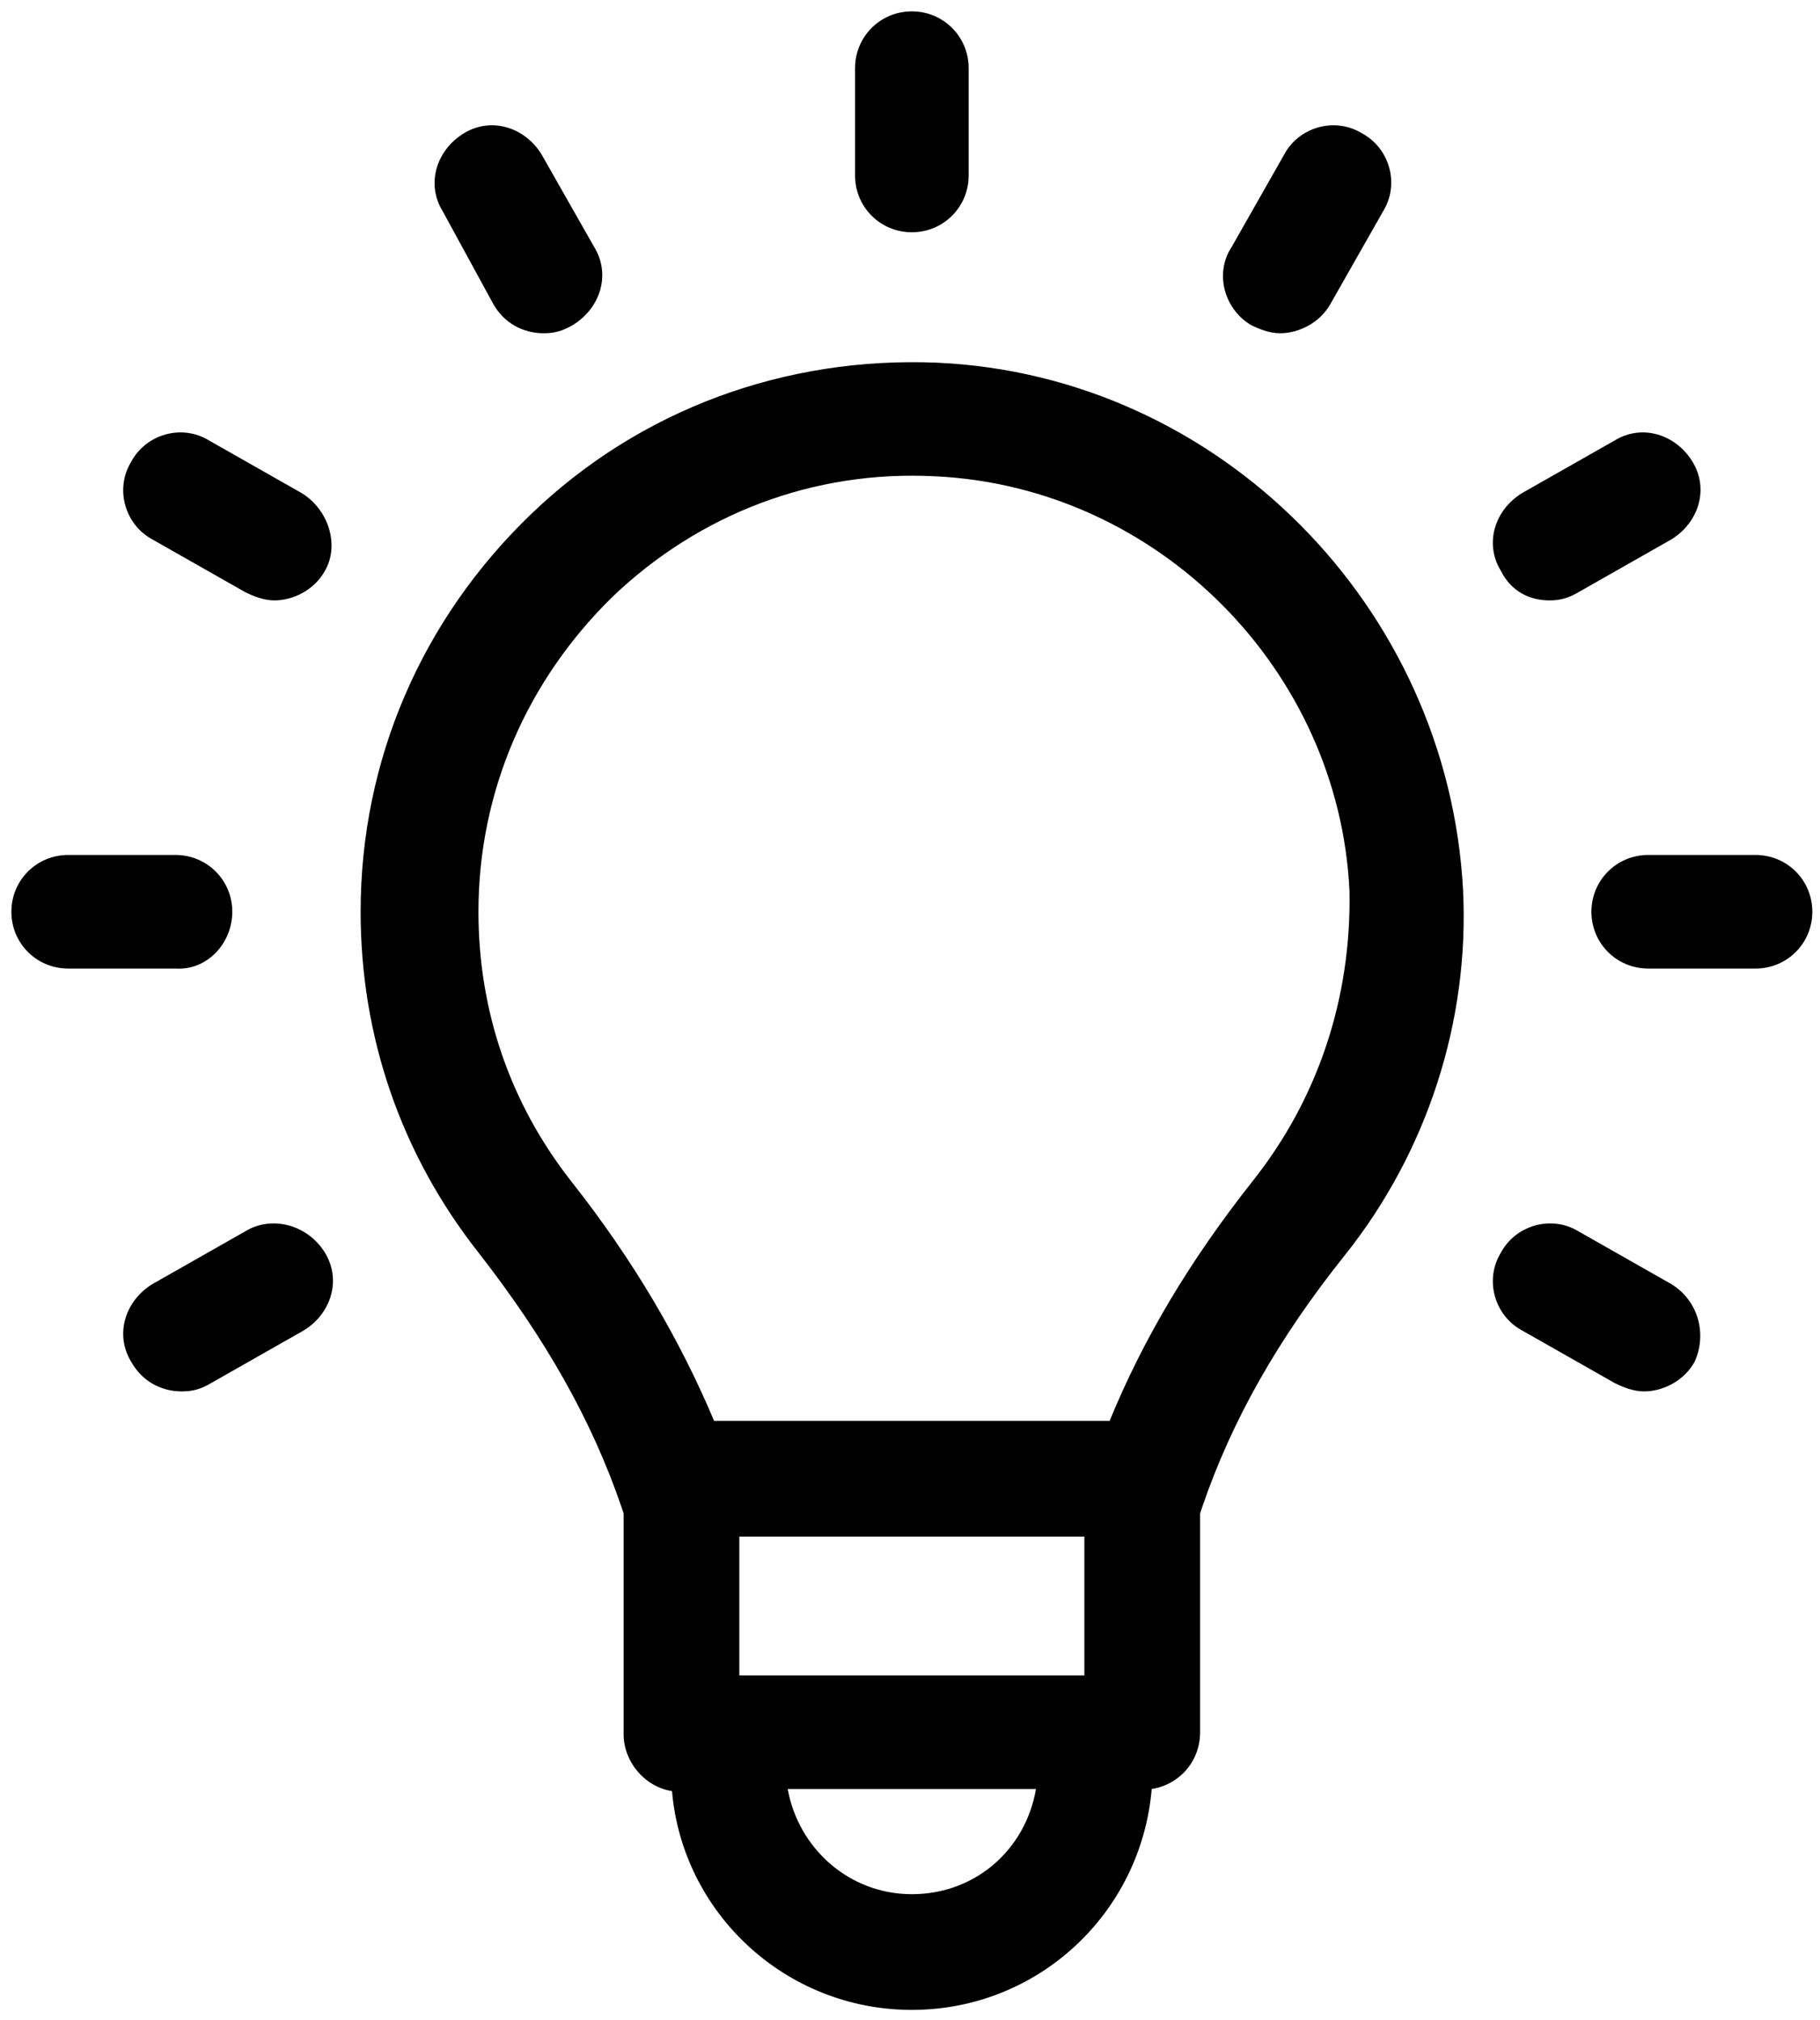 <?xml version="1.0" encoding="UTF-8" standalone="no" ?>
<!DOCTYPE svg PUBLIC "-//W3C//DTD SVG 1.1//EN" "http://www.w3.org/Graphics/SVG/1.1/DTD/svg11.dtd">
<svg xmlns="http://www.w3.org/2000/svg" xmlns:xlink="http://www.w3.org/1999/xlink" version="1.1" width="100" height="111" viewBox="0 0 100 111" xml:space="preserve">
<desc>Created with Fabric.js 5.3.0</desc>
<defs>
</defs>
<g transform="matrix(1.156 0 0 1.156 50.102 55.535)" id="Y9k2cwBfpkZvA7izhLcK4"  >
<g style=""   >
		<g transform="matrix(1 0 0 1 0.015 8.338)" id="NgJZYOfD7f_1NJHZsgOoP"  >
<path style="stroke: none; stroke-width: 1; stroke-dasharray: none; stroke-linecap: butt; stroke-dashoffset: 0; stroke-linejoin: miter; stroke-miterlimit: 4; fill: rgb(0,0,0); fill-rule: nonzero; opacity: 1;"  transform=" translate(-50.015, -58.338)" d="M 51.2 19.2 C 44 18.9 37.1 21.4 31.9 26.4 C 26.7 31.4 23.8 38.1 23.8 45.3 C 23.8 51.2 25.7 56.8 29.4 61.5 C 32.6 65.6 34.8 69.5 36.2 73.6 L 36.3 73.9 L 36.3 84.4 C 36.3 85.7 37.3 86.9 38.6 87.1 C 39.1 92.9 44 97.5 50 97.5 C 56 97.5 60.9 92.9 61.4 87 C 62.7 86.8 63.7 85.7 63.7 84.3 L 63.7 73.9 L 63.8 73.6 C 65.2 69.5 67.4 65.6 70.6 61.6 C 74.5 56.7 76.5 50.5 76.2 44.3 C 75.5 30.8 64.6 19.8 51.2 19.2 z M 58.2 75 L 58.2 81.6 L 41.8 81.6 L 41.8 75 L 58.2 75 z M 50 92 C 47 92 44.6 89.8 44.1 87 L 55.9 87 C 55.4 89.9 53 92 50 92 z M 66.2 58.1 C 63.2 61.9 61 65.6 59.4 69.5 L 40.6 69.5 C 39 65.7 36.8 61.9 33.8 58.1 C 30.9 54.4 29.4 50 29.4 45.3 C 29.4 39.6 31.7 34.3 35.8 30.3 C 39.9 26.4 45.3 24.3 51.1 24.6 C 61.7 25.1 70.3 33.8 70.8 44.3 C 70.9 49.4 69.3 54.2 66.2 58.1 z" stroke-linecap="round" />
</g>
		<g transform="matrix(1 0 0 1 0 -42.25)" id="h-3tBLsGpVrknu2UkRdIJ"  >
<path style="stroke: none; stroke-width: 1; stroke-dasharray: none; stroke-linecap: butt; stroke-dashoffset: 0; stroke-linejoin: miter; stroke-miterlimit: 4; fill: rgb(0,0,0); fill-rule: nonzero; opacity: 1;"  transform=" translate(-50, -7.75)" d="M 50 13 C 51.5 13 52.7 11.8 52.7 10.3 L 52.7 5.2 C 52.7 3.7 51.5 2.5 50 2.5 C 48.5 2.5 47.3 3.7 47.3 5.2 L 47.3 10.3 C 47.3 11.8 48.5 13 50 13 z" stroke-linecap="round" />
</g>
		<g transform="matrix(1 0 0 1 -18.7 -37.143)" id="4cer_f6JiuWBIiqK3JlGt"  >
<path style="stroke: none; stroke-width: 1; stroke-dasharray: none; stroke-linecap: butt; stroke-dashoffset: 0; stroke-linejoin: miter; stroke-miterlimit: 4; fill: rgb(0,0,0); fill-rule: nonzero; opacity: 1;"  transform=" translate(-31.3, -12.857)" d="M 30.1 16.4 C 30.6 17.3 31.5 17.8 32.5 17.8 C 33 17.8 33.4 17.7 33.9 17.4 C 35.2 16.6 35.7 15 34.9 13.7 L 32.4 9.3 C 31.6 8 30 7.5 28.7 8.3 C 27.4 9.1 26.9 10.7 27.7 12 L 30.1 16.4 z" stroke-linecap="round" />
</g>
		<g transform="matrix(1 0 0 1 -32.534 -23.493)" id="c4pnZ-2ym10c9zPtRVyoB"  >
<path style="stroke: none; stroke-width: 1; stroke-dasharray: none; stroke-linecap: butt; stroke-dashoffset: 0; stroke-linejoin: miter; stroke-miterlimit: 4; fill: rgb(0,0,0); fill-rule: nonzero; opacity: 1;"  transform=" translate(-17.466, -26.507)" d="M 21 25.4 L 16.6 22.9 C 15.3 22.1 13.6 22.6 12.9 23.9 C 12.1 25.2 12.6 26.9 13.9 27.6 L 18.3 30.1 C 18.7 30.3 19.2 30.5 19.7 30.5 C 20.6 30.5 21.6 30 22.1 29.1 C 22.8 27.9 22.3 26.2 21 25.4 z" stroke-linecap="round" />
</g>
		<g transform="matrix(1 0 0 1 -37.55 -4.697)" id="3rfnZcOvpRoBOjQpHnUNb"  >
<path style="stroke: none; stroke-width: 1; stroke-dasharray: none; stroke-linecap: butt; stroke-dashoffset: 0; stroke-linejoin: miter; stroke-miterlimit: 4; fill: rgb(0,0,0); fill-rule: nonzero; opacity: 1;"  transform=" translate(-12.45, -45.303)" d="M 17.7 45.3 C 17.7 43.8 16.5 42.6 15 42.6 L 9.9 42.6 C 8.4 42.6 7.2 43.8 7.2 45.3 C 7.2 46.8 8.4 48 9.9 48 L 15 48 C 16.5 48.1 17.7 46.8 17.7 45.3 z" stroke-linecap="round" />
</g>
		<g transform="matrix(1 0 0 1 -32.5 14.107)" id="aqcsyQz2akY9hexw2gejh"  >
<path style="stroke: none; stroke-width: 1; stroke-dasharray: none; stroke-linecap: butt; stroke-dashoffset: 0; stroke-linejoin: miter; stroke-miterlimit: 4; fill: rgb(0,0,0); fill-rule: nonzero; opacity: 1;"  transform=" translate(-17.5, -64.107)" d="M 18.3 60.5 L 13.9 63 C 12.6 63.8 12.1 65.4 12.9 66.7 C 13.4 67.6 14.3 68.1 15.3 68.1 C 15.8 68.1 16.2 68 16.7 67.7 L 21.1 65.2 C 22.4 64.4 22.9 62.8 22.1 61.5 C 21.3 60.2 19.6 59.7 18.3 60.5 z" stroke-linecap="round" />
</g>
		<g transform="matrix(1 0 0 1 32.544 14.107)" id="KCmm6bUX5MYSjUPE5_xTK"  >
<path style="stroke: none; stroke-width: 1; stroke-dasharray: none; stroke-linecap: butt; stroke-dashoffset: 0; stroke-linejoin: miter; stroke-miterlimit: 4; fill: rgb(0,0,0); fill-rule: nonzero; opacity: 1;"  transform=" translate(-82.544, -64.107)" d="M 86.1 63 L 81.7 60.5 C 80.4 59.7 78.7 60.2 78 61.5 C 77.2 62.8 77.7 64.5 79 65.2 L 83.4 67.7 C 83.8 67.9 84.3 68.1 84.8 68.1 C 85.7 68.1 86.7 67.6 87.2 66.7 C 87.8 65.4 87.4 63.8 86.1 63 z" stroke-linecap="round" />
</g>
		<g transform="matrix(1 0 0 1 37.55 -4.7)" id="JRQhcU-WkxkMIYcgFBkaw"  >
<path style="stroke: none; stroke-width: 1; stroke-dasharray: none; stroke-linecap: butt; stroke-dashoffset: 0; stroke-linejoin: miter; stroke-miterlimit: 4; fill: rgb(0,0,0); fill-rule: nonzero; opacity: 1;"  transform=" translate(-87.55, -45.3)" d="M 90.1 42.6 L 85 42.6 C 83.5 42.6 82.3 43.8 82.3 45.3 C 82.3 46.8 83.5 48 85 48 L 90.1 48 C 91.6 48 92.8 46.8 92.8 45.3 C 92.8 43.8 91.6 42.6 90.1 42.6 z" stroke-linecap="round" />
</g>
		<g transform="matrix(1 0 0 1 32.55 -23.493)" id="NTUAAWda330Q3diCFTQO7"  >
<path style="stroke: none; stroke-width: 1; stroke-dasharray: none; stroke-linecap: butt; stroke-dashoffset: 0; stroke-linejoin: miter; stroke-miterlimit: 4; fill: rgb(0,0,0); fill-rule: nonzero; opacity: 1;"  transform=" translate(-82.55, -26.507)" d="M 80.3 30.5 C 80.8 30.5 81.2 30.4 81.7 30.1 L 86.1 27.6 C 87.4 26.8 87.9 25.2 87.1 23.9 C 86.3 22.6 84.7 22.1 83.4 22.9 L 79 25.4 C 77.7 26.2 77.2 27.8 78 29.1 C 78.5 30.1 79.4 30.5 80.3 30.5 z" stroke-linecap="round" />
</g>
		<g transform="matrix(1 0 0 1 18.787 -37.143)" id="oM07guwe5hwD-WW8fbWUp"  >
<path style="stroke: none; stroke-width: 1; stroke-dasharray: none; stroke-linecap: butt; stroke-dashoffset: 0; stroke-linejoin: miter; stroke-miterlimit: 4; fill: rgb(0,0,0); fill-rule: nonzero; opacity: 1;"  transform=" translate(-68.787, -12.857)" d="M 66.1 17.4 C 66.5 17.6 67 17.8 67.5 17.8 C 68.4 17.8 69.4 17.3 69.9 16.4 L 72.4 12 C 73.2 10.7 72.7 9 71.4 8.3 C 70.1 7.5 68.4 8 67.7 9.3 L 65.2 13.7 C 64.4 14.9 64.8 16.6 66.1 17.4 z" stroke-linecap="round" />
</g>
</g>
</g>
</svg>